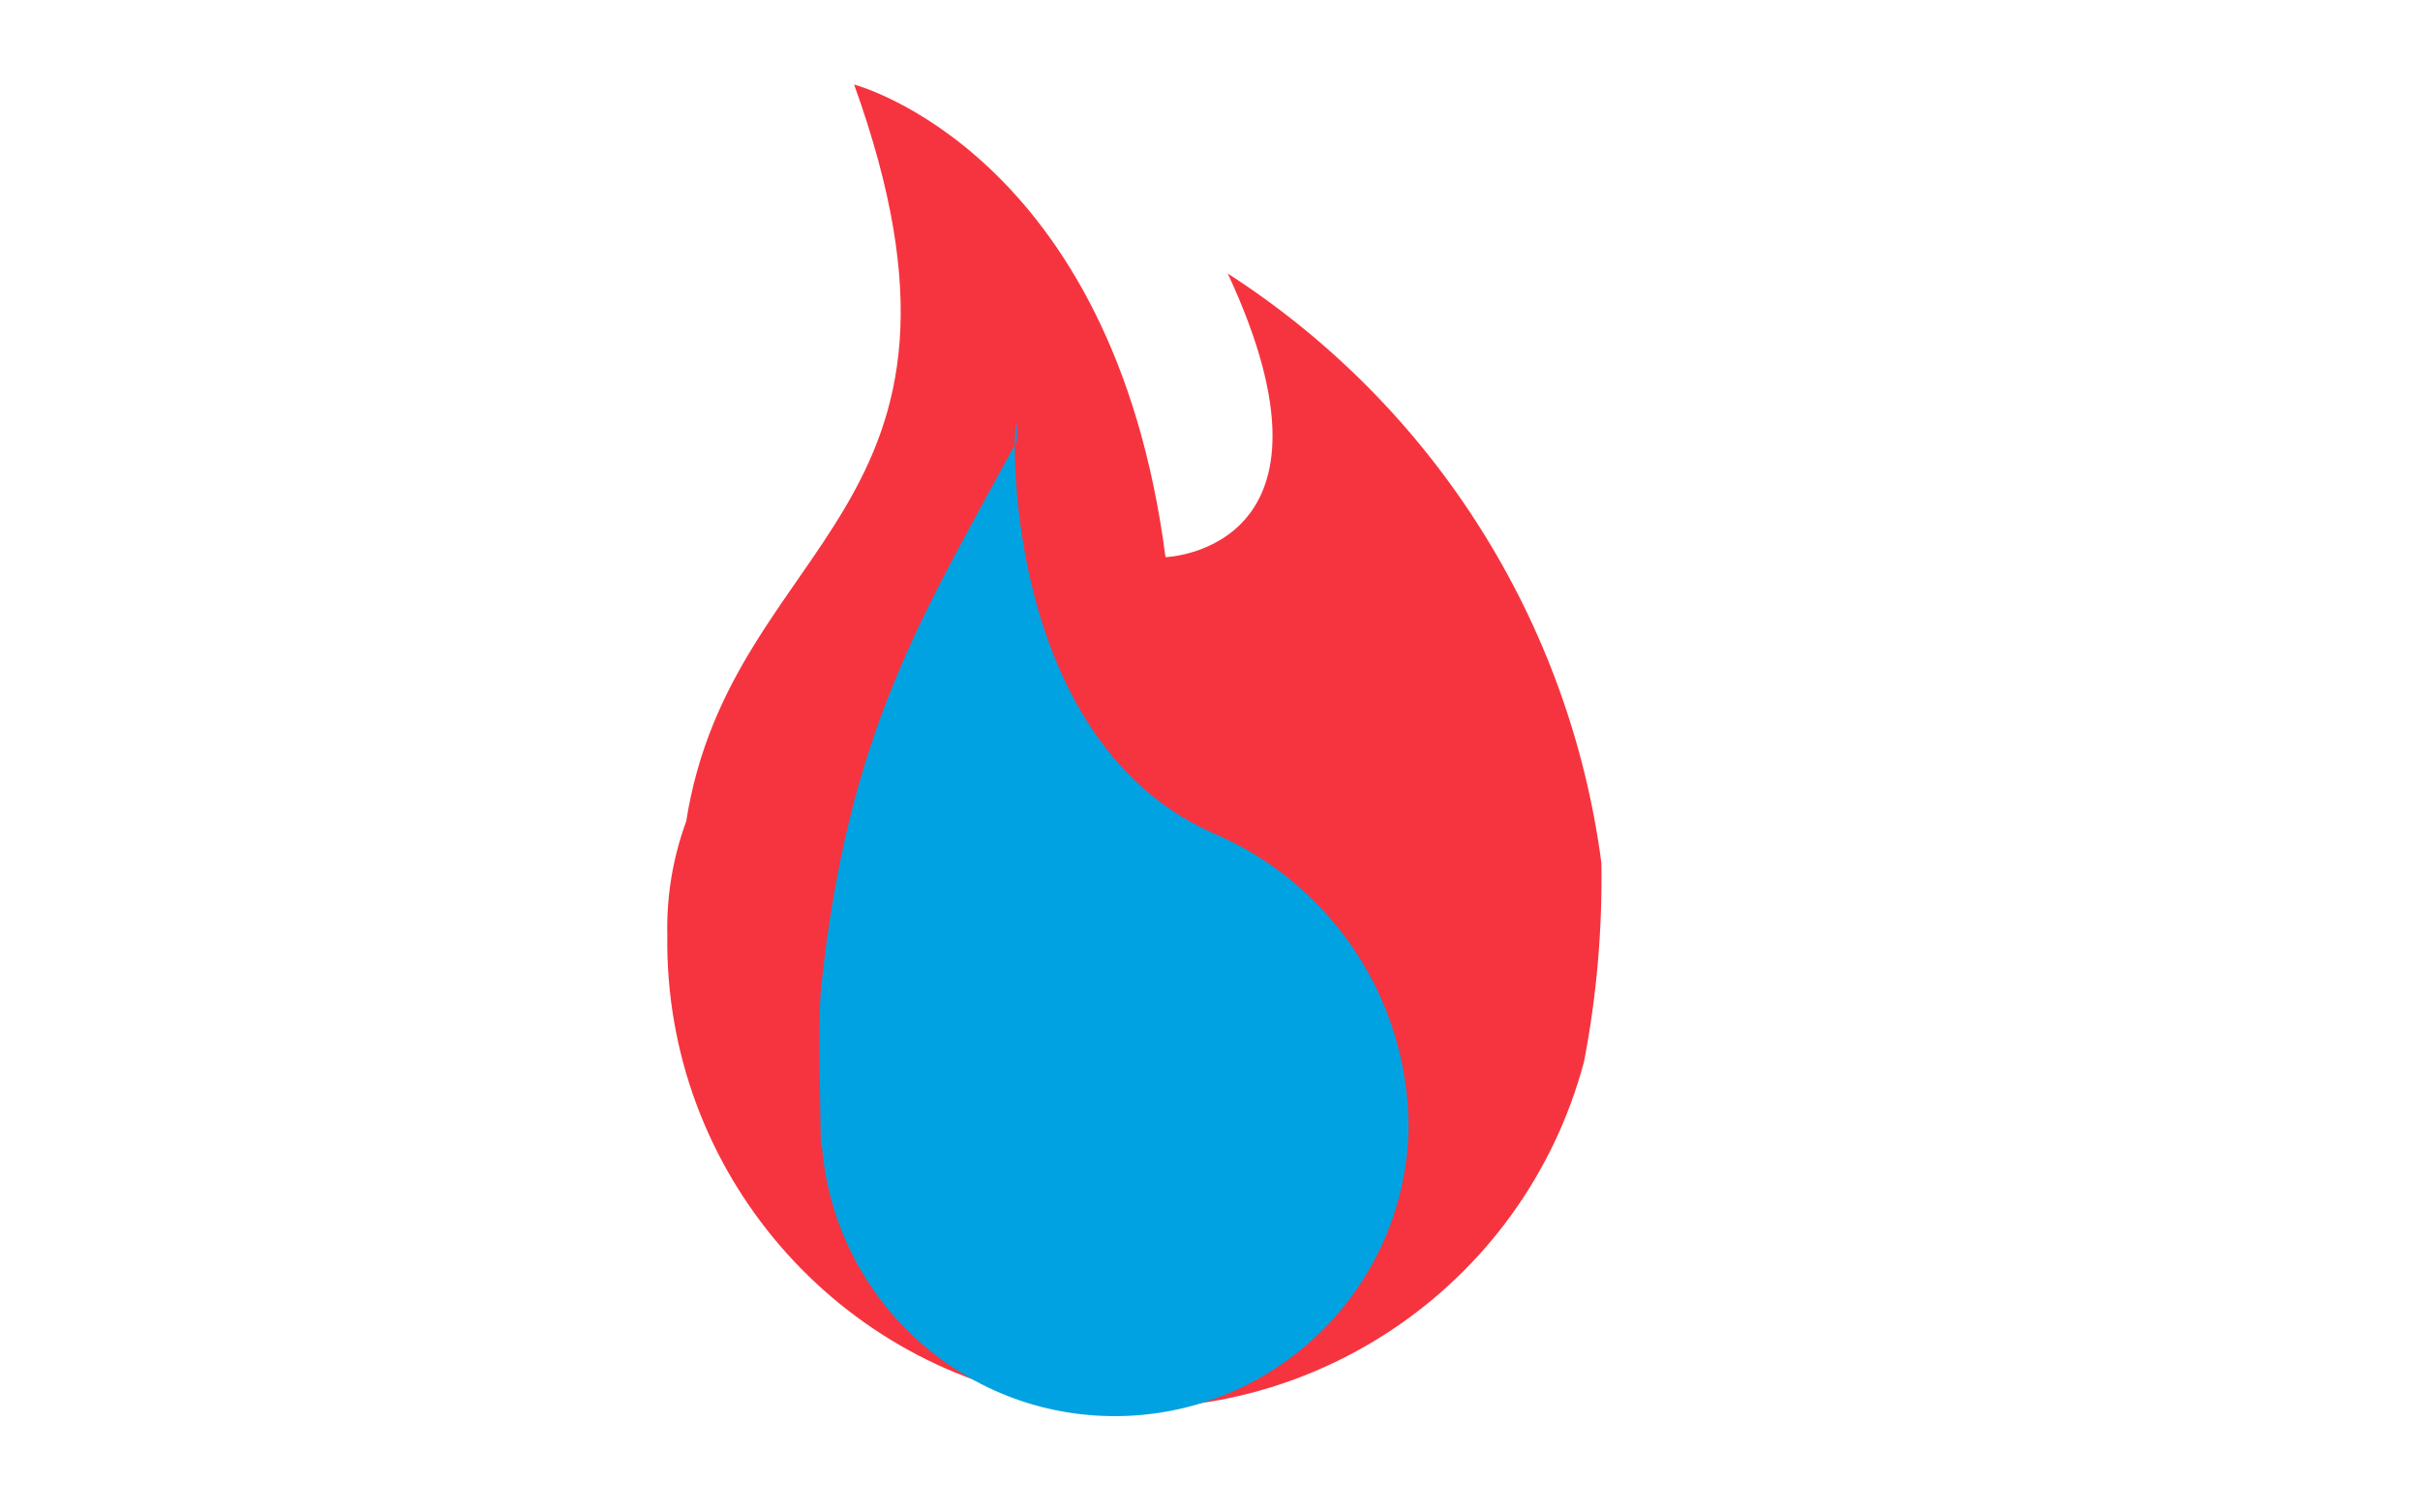 <?xml version="1.0" encoding="UTF-8" standalone="no"?>
<!DOCTYPE svg PUBLIC "-//W3C//DTD SVG 1.1//EN" "http://www.w3.org/Graphics/SVG/1.1/DTD/svg11.dtd">
<svg version="1.1" xmlns="http://www.w3.org/2000/svg" xmlns:xlink="http://www.w3.org/1999/xlink" preserveAspectRatio="xMidYMid meet" viewBox="0 0 640 400" width="640" height="400"><defs><path d="M282.95 371.2C221.28 362.71 175.61 309.58 176.48 247.34C176.24 237.08 177.93 226.87 181.47 217.24C193.39 141.71 266.9 136.23 225.88 22.36C225.88 22.36 294.33 40.14 308.23 147.35C308.23 147.35 358.86 145.67 324.7 72.35C378.95 107.25 415.1 164.26 423.51 228.22C423.79 245.83 422.26 263.42 418.93 280.72C402.94 340.88 344.62 379.69 282.95 371.2Z" id="f7Igw0FDL"></path><path d="M297.33 374.48C255.88 375.82 220.68 344.37 217.36 303.03C217.33 303.05 217.13 303.18 217.1 303.2C217.1 303.2 216.32 269.29 217.1 261.75C224.19 193.25 244.04 162.66 268.91 116.69C269.6 89.34 257.36 192.05 320.72 220.3C351.98 233.51 372.35 264.08 372.53 298.02C371.88 339.48 338.79 373.14 297.33 374.48Z" id="ahvO6Hxhr"></path></defs><g><g><g><use xlink:href="#f7Igw0FDL" opacity="1" fill="#f6343f" fill-opacity="1"></use><g><use xlink:href="#f7Igw0FDL" opacity="1" fill-opacity="0" stroke="#000000" stroke-width="1" stroke-opacity="0"></use></g></g><g><use xlink:href="#ahvO6Hxhr" opacity="1" fill="#00a2e1" fill-opacity="1"></use><g><use xlink:href="#ahvO6Hxhr" opacity="1" fill-opacity="0" stroke="#000000" stroke-width="1" stroke-opacity="0"></use></g></g></g></g></svg>